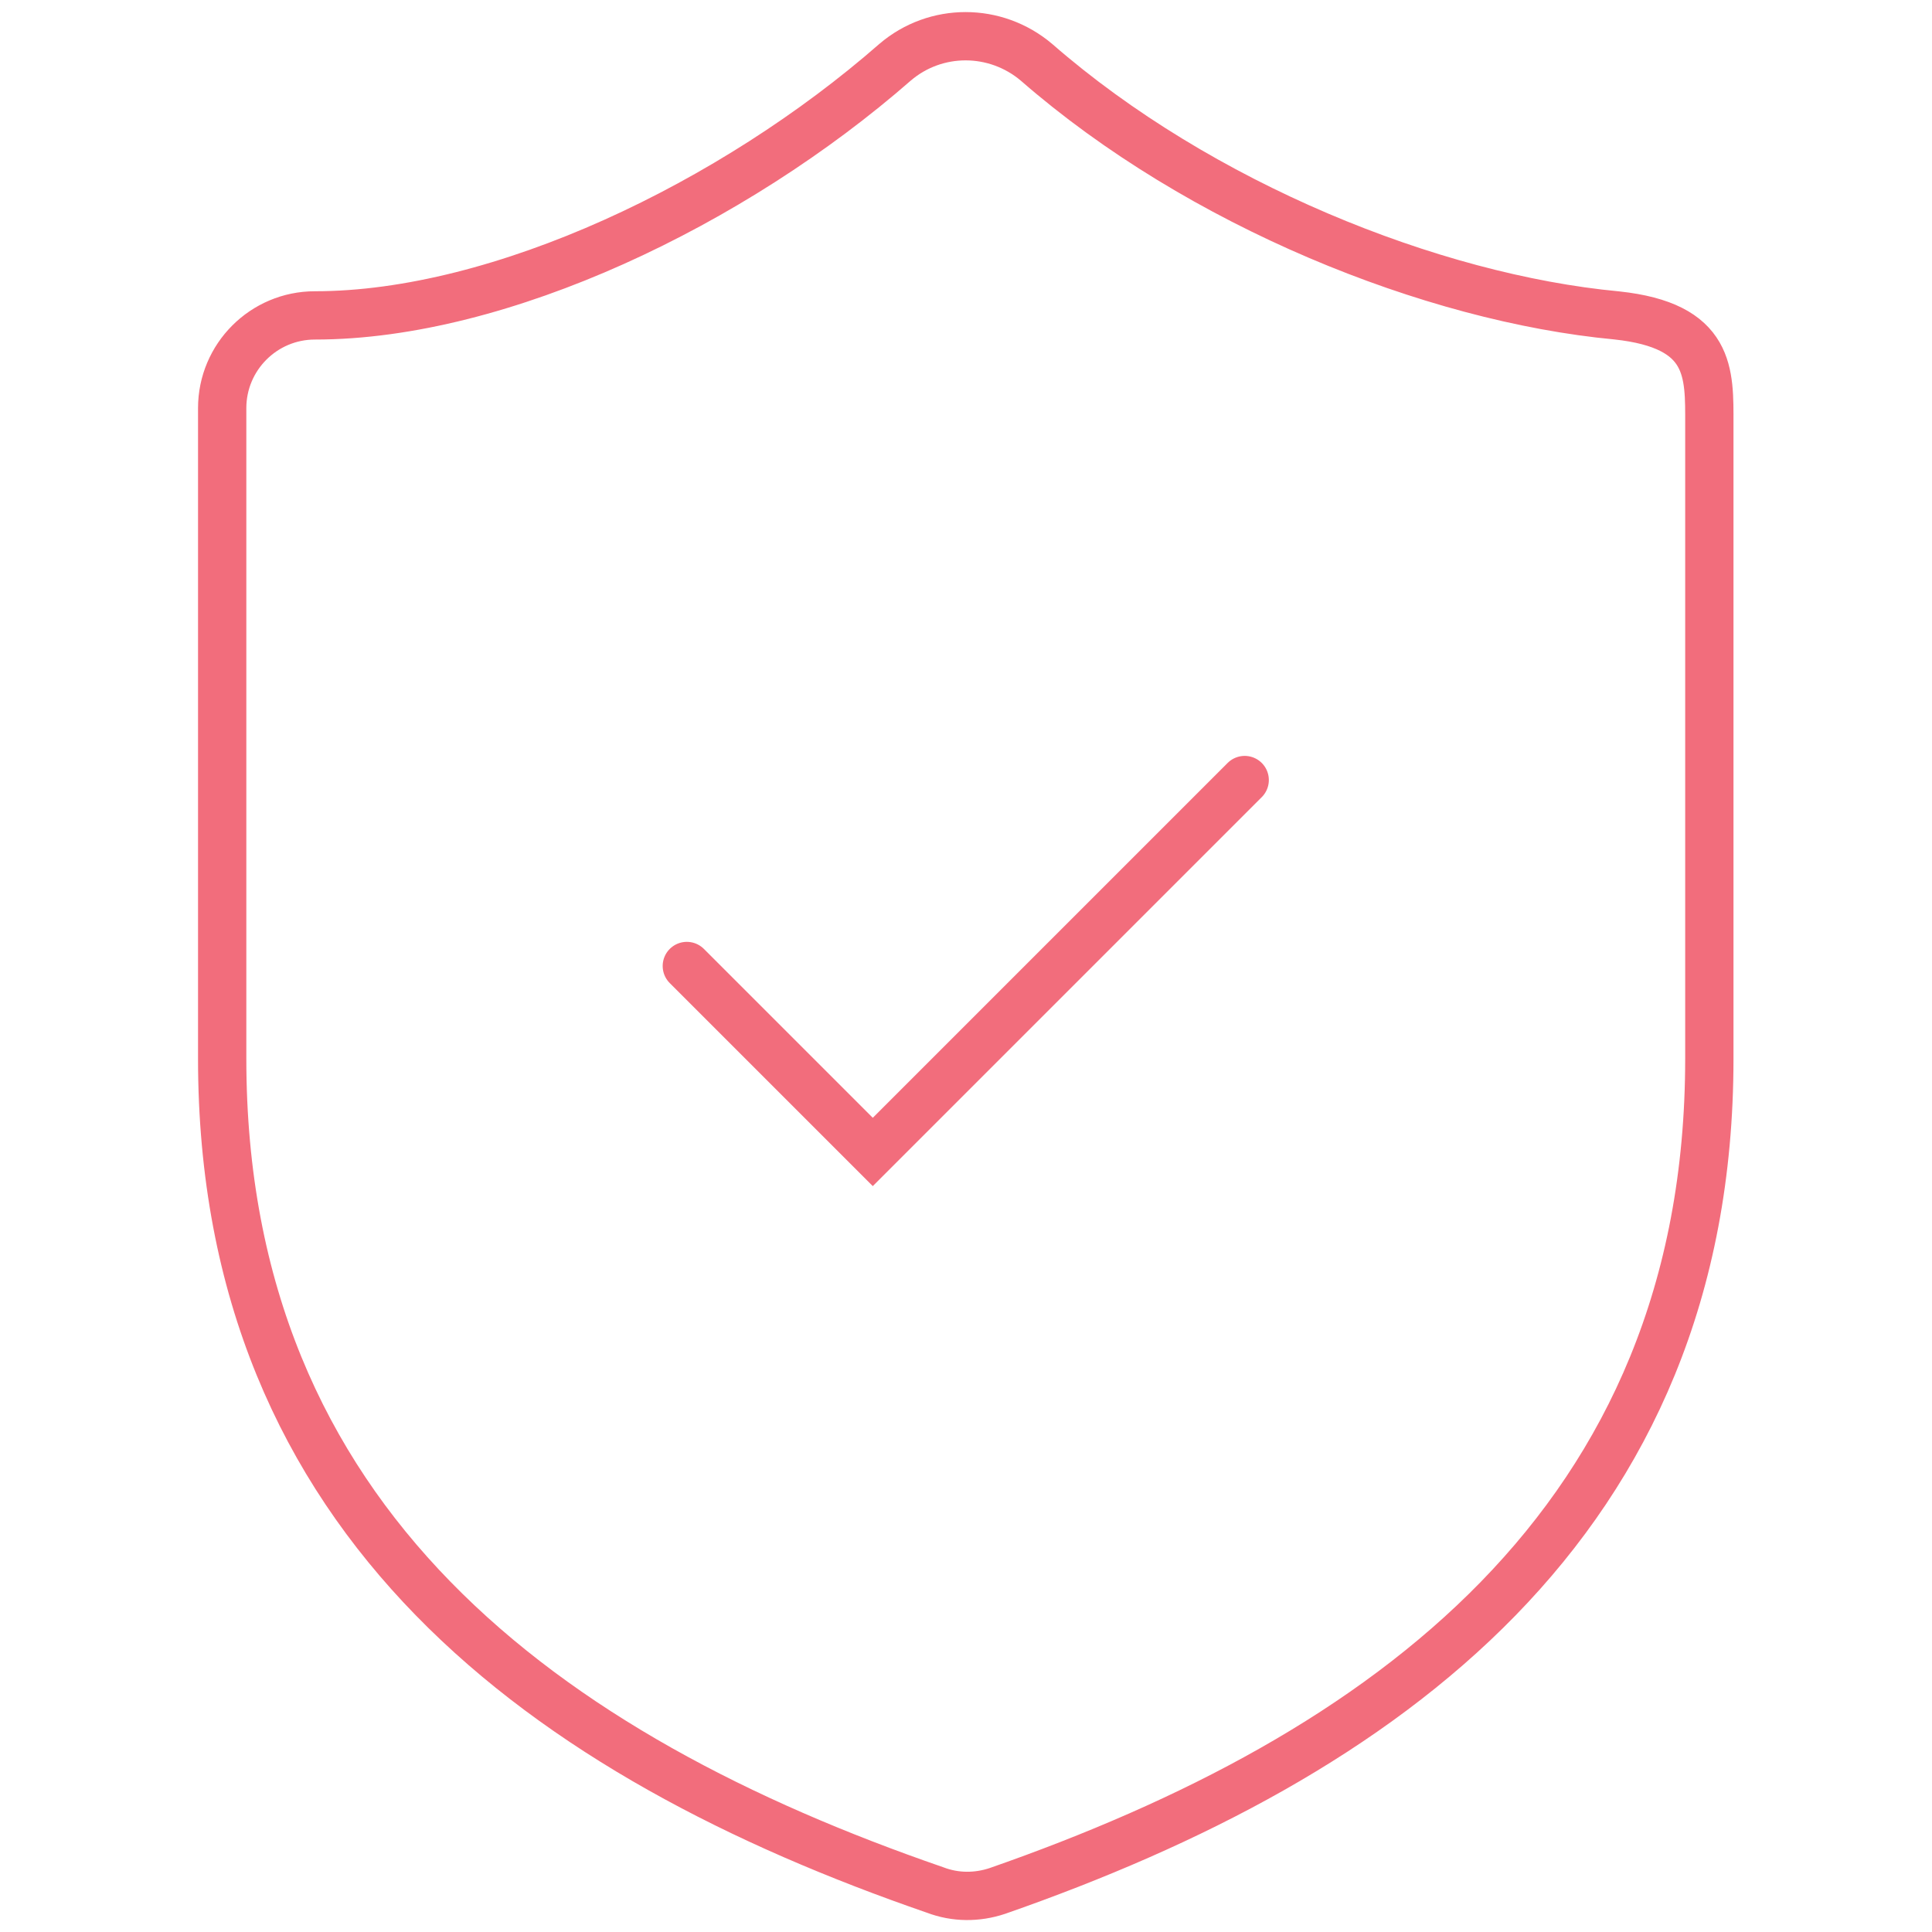 <svg viewBox="0 0 400 400" version="1.1" xmlns="http://www.w3.org/2000/svg" id="Layer_1">
  
  <defs>
    <style>
      .st0, .st1 {
        fill: none;
        stroke: #f26d7c;
        stroke-miterlimit: 10;
        stroke-width: 10px;
      }

      .st1 {
        stroke-linecap: round;
      }
    </style>
  </defs>
  <path d="M353.9,219.2c0,96.2-67.4,144.4-147.4,172.3-4.2,1.4-8.7,1.4-12.9-.2-80.3-27.7-147.6-75.8-147.6-172.1V84.5c0-10.6,8.6-19.2,19.2-19.2,38.5,0,86.6-23.1,120.1-52.4,8.4-7.2,20.8-7.2,29.3,0,33.7,29.4,81.8,48.8,120.1,52.4,19.7,2.1,19.2,11.9,19.2,22.5v131.4Z" class="st0"></path>
  <path d="M142.2,200l38.5,38.5,77-77" class="st1"></path>
</svg>